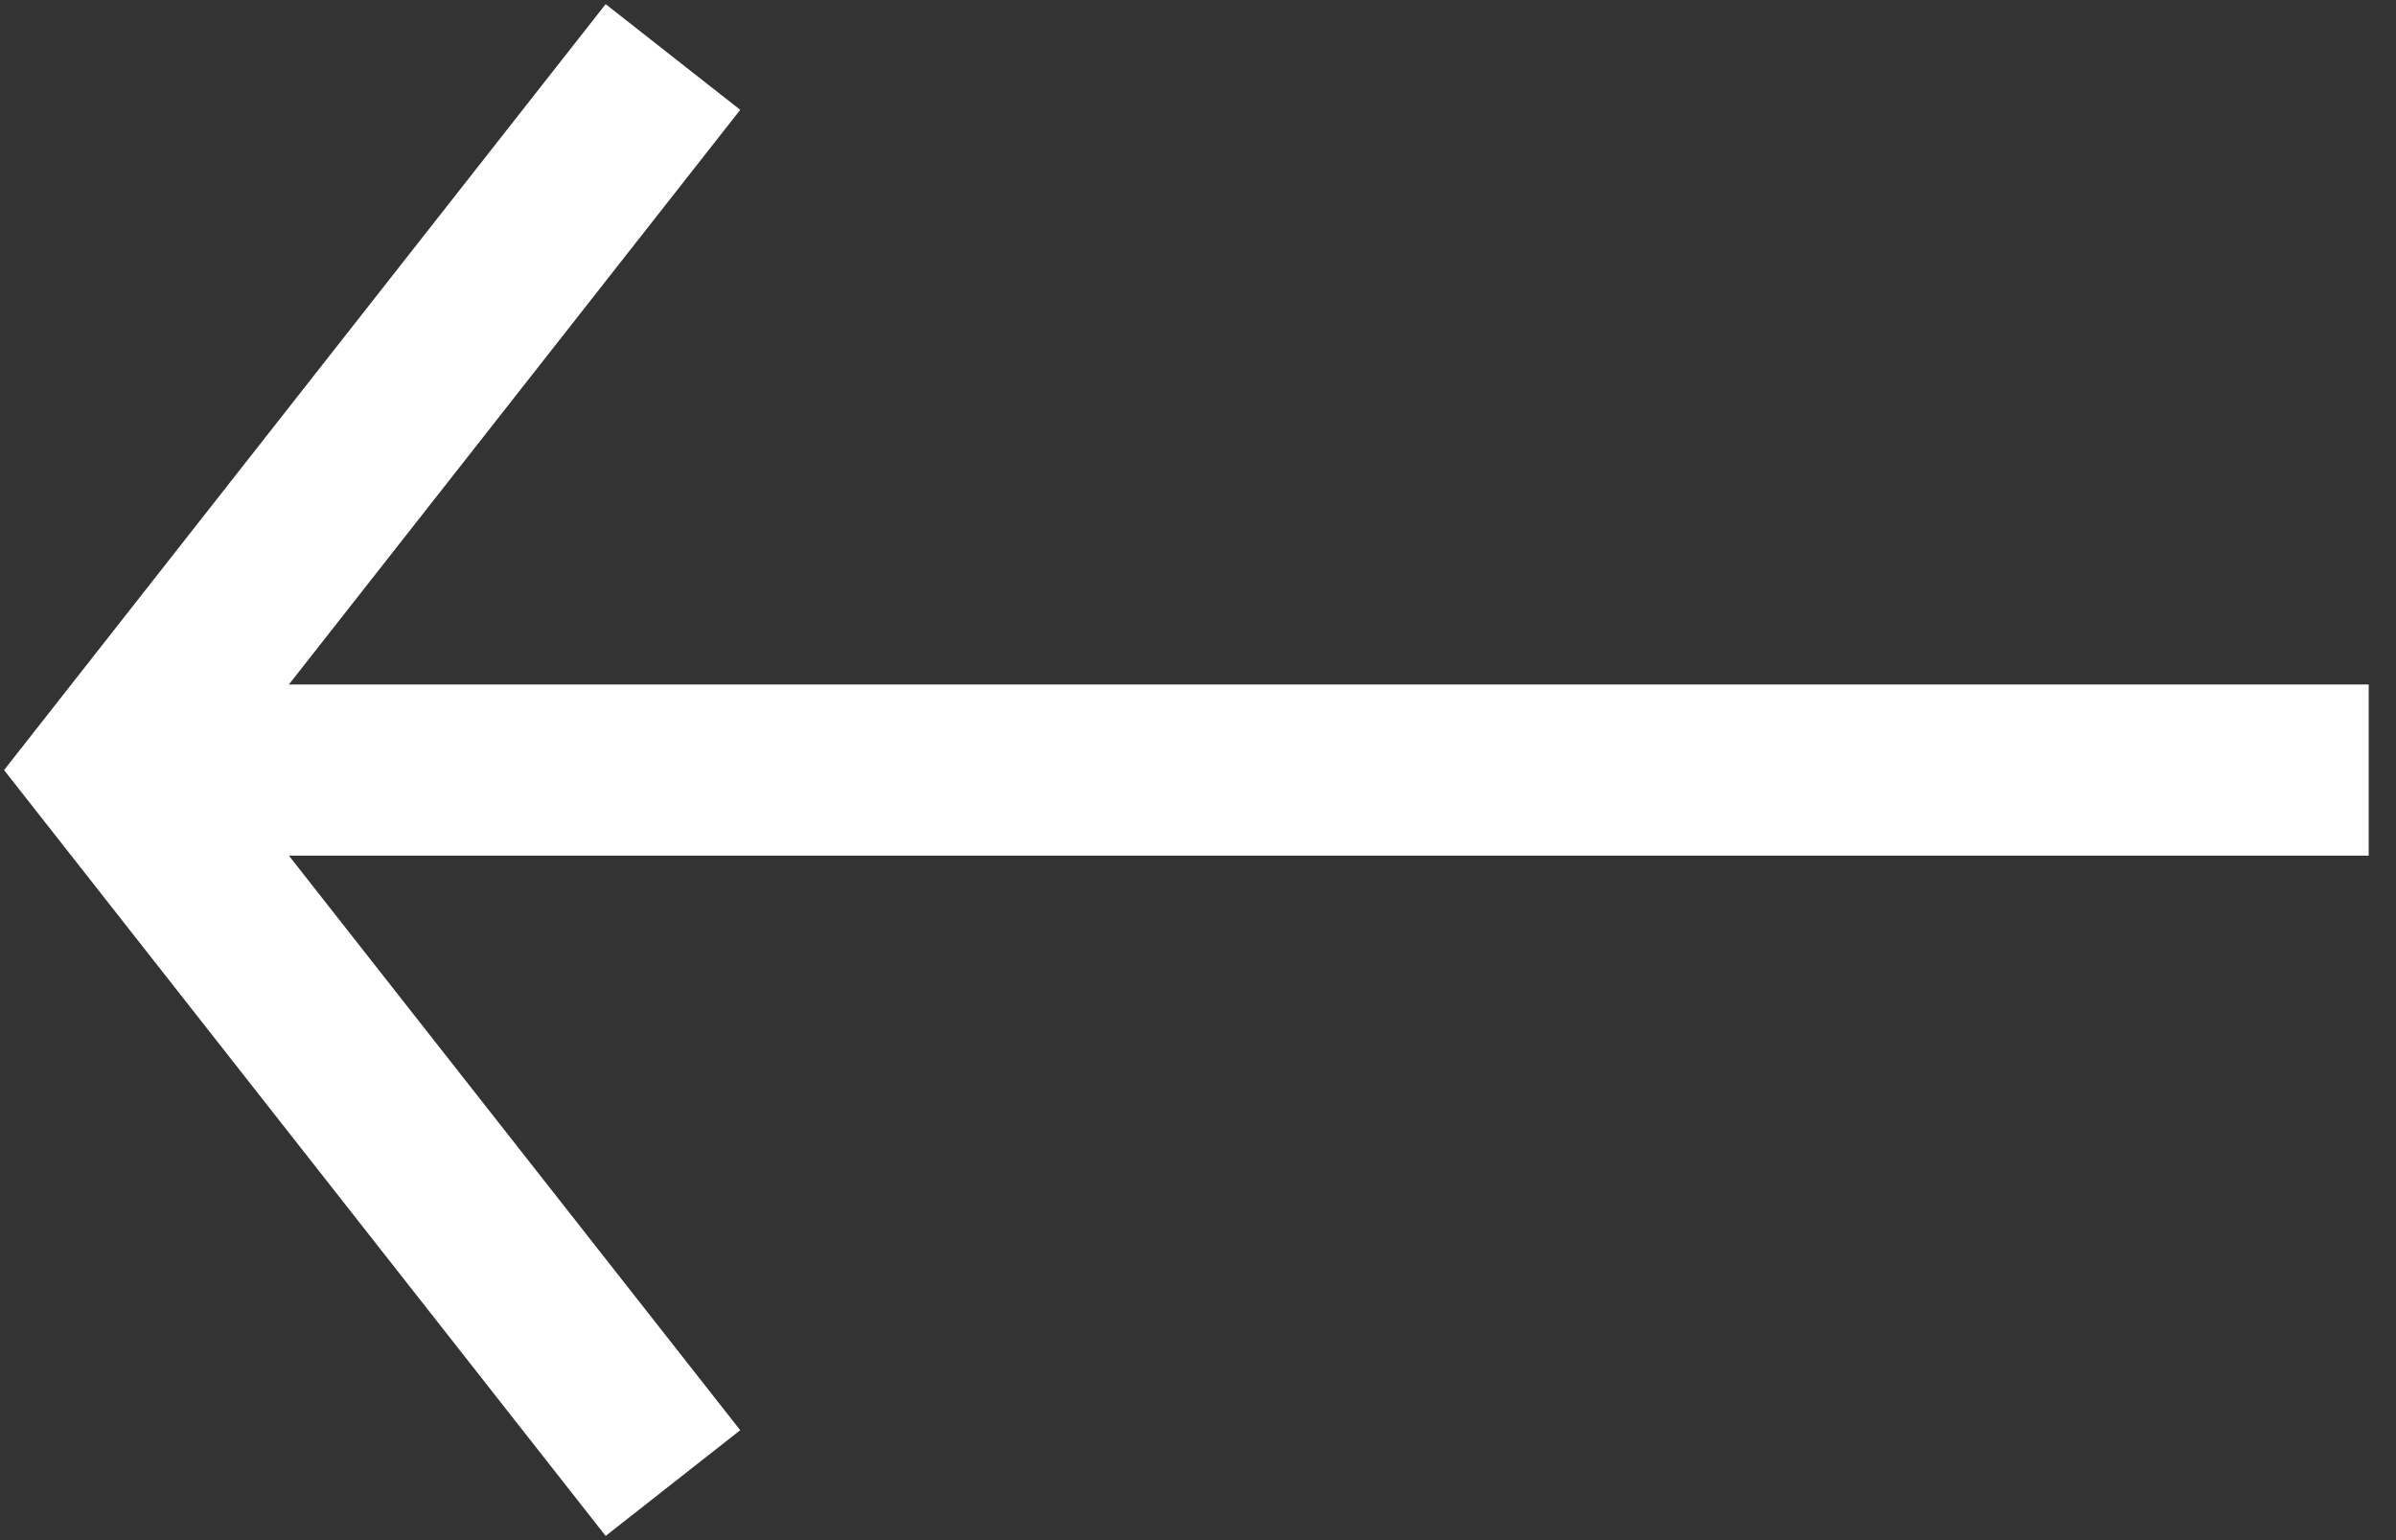 <svg width="28" height="18" viewBox="0 0 28 18" fill="none" xmlns="http://www.w3.org/2000/svg">
<rect x="0" y="0" width="28" height="18" fill="#333333" stroke="none"/>
<path d="M7.864 17.333L1.319 9L7.864 0.666" stroke="white" stroke-width="2"/>
<path d="M2.955 9L26.681 9" stroke="white" stroke-width="2" stroke-linecap="square"/>
</svg>
